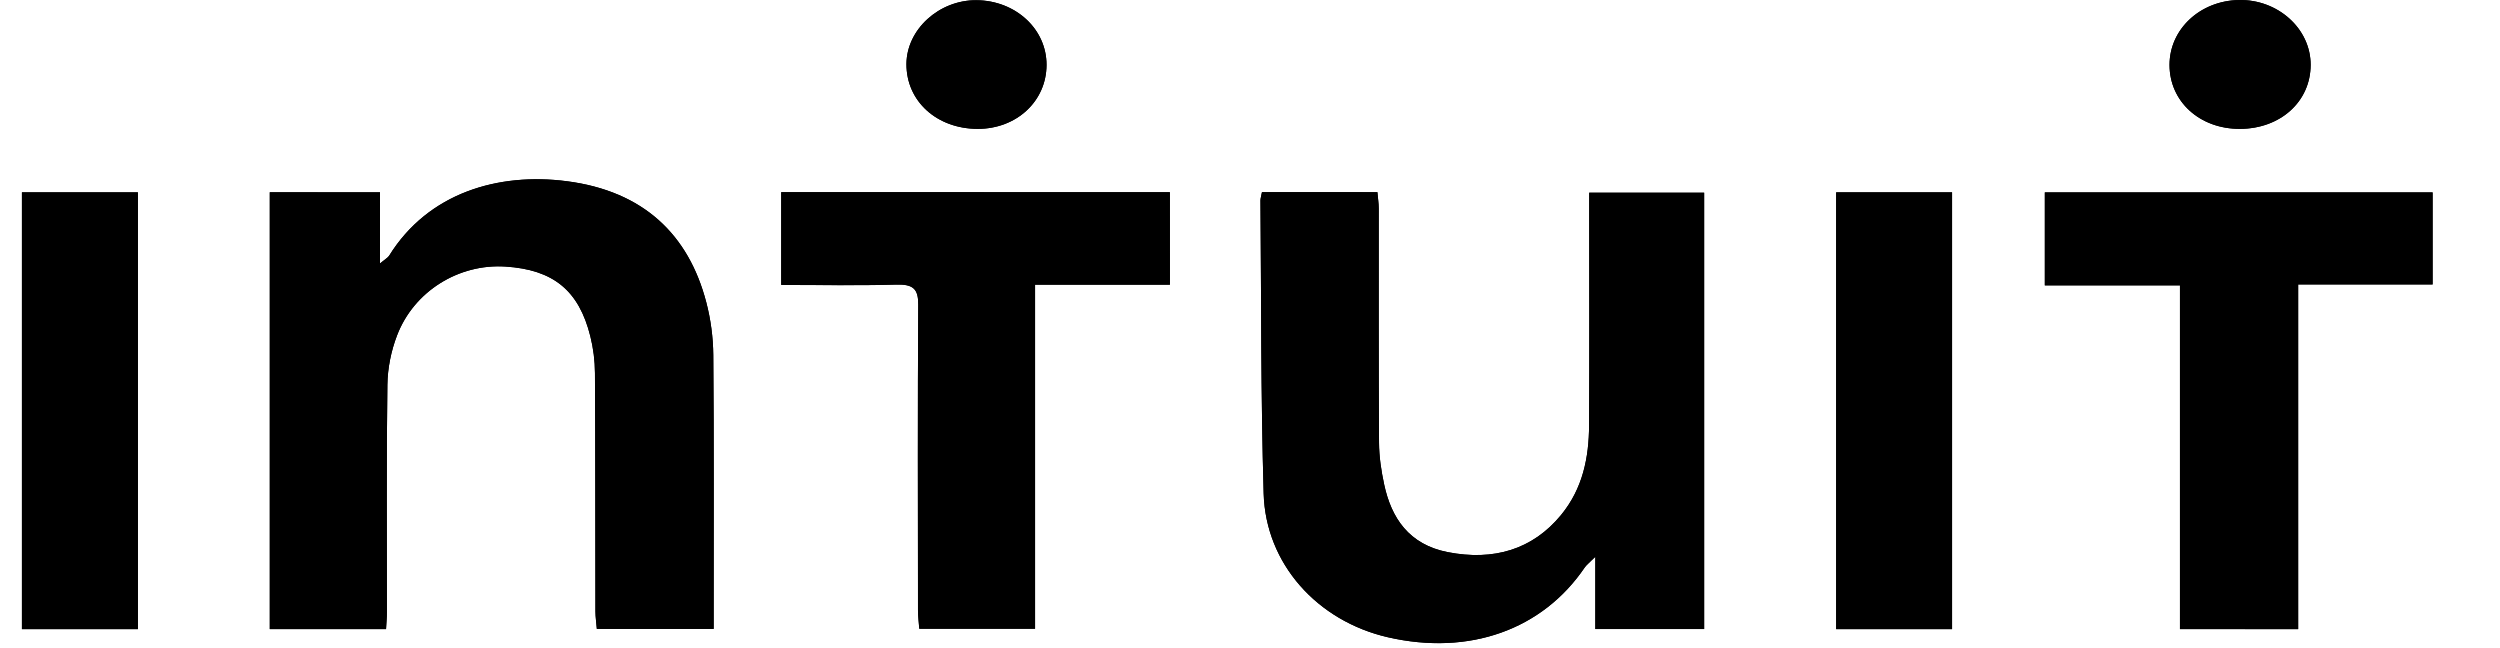 <svg width="108" height="28" viewBox="0 0 108 28" fill="none" xmlns="http://www.w3.org/2000/svg">
<g clip-path="url(#clip0_404_4982)">
<g clip-path="url(#clip1_404_4982)">
<path d="M11.654 8.306C11.654 14.612 11.654 20.87 11.654 27.178C13.339 27.178 14.974 27.178 16.677 27.178C16.691 26.905 16.714 26.675 16.714 26.447C16.717 23.17 16.691 19.894 16.735 16.62C16.745 15.907 16.894 15.163 17.153 14.489C17.884 12.576 19.823 11.386 21.834 11.516C23.9 11.649 25.008 12.543 25.504 14.534C25.632 15.047 25.7 15.586 25.702 16.114C25.723 19.547 25.715 22.982 25.723 26.416C25.723 26.663 25.762 26.912 25.783 27.169C27.489 27.169 29.124 27.169 30.83 27.169C30.83 26.915 30.83 26.722 30.83 26.53C30.83 22.799 30.846 19.069 30.814 15.339C30.809 14.579 30.705 13.802 30.511 13.061C29.751 10.148 27.81 8.256 24.477 7.829C21.536 7.451 18.503 8.323 16.811 11.048C16.759 11.134 16.649 11.188 16.416 11.383C16.416 10.252 16.416 9.283 16.416 8.309C14.773 8.306 13.24 8.306 11.654 8.306ZM54.517 8.299C54.486 8.473 54.452 8.568 54.452 8.663C54.488 12.882 54.467 17.104 54.59 21.324C54.679 24.36 56.91 26.829 59.955 27.53C63.461 28.335 66.632 27.209 68.46 24.515C68.528 24.413 68.638 24.332 68.918 24.052C68.918 25.24 68.918 26.202 68.918 27.176C70.571 27.176 72.078 27.176 73.619 27.176C73.619 20.866 73.619 14.605 73.619 8.325C71.95 8.325 70.338 8.325 68.654 8.325C68.654 8.641 68.654 8.896 68.654 9.147C68.654 12.227 68.664 15.303 68.648 18.383C68.641 19.763 68.379 21.098 67.444 22.241C66.209 23.75 64.516 24.239 62.544 23.854C60.862 23.526 60.107 22.372 59.798 20.944C59.67 20.35 59.577 19.737 59.574 19.131C59.553 15.757 59.563 12.381 59.561 9.007C59.561 8.782 59.524 8.553 59.503 8.302C57.811 8.299 56.191 8.299 54.517 8.299ZM99.281 27.178C99.281 22.215 99.281 17.299 99.281 12.286C101.287 12.286 103.186 12.286 105.09 12.286C105.09 10.899 105.09 9.613 105.09 8.311C99.472 8.311 93.915 8.311 88.336 8.311C88.336 9.653 88.336 10.941 88.336 12.326C90.293 12.326 92.189 12.326 94.174 12.326C94.174 17.328 94.174 22.229 94.174 27.176C95.898 27.178 97.533 27.178 99.281 27.178ZM50.538 8.304C44.894 8.304 39.34 8.304 33.75 8.304C33.75 9.651 33.75 10.951 33.75 12.31C35.448 12.31 37.078 12.343 38.706 12.296C39.455 12.272 39.672 12.483 39.669 13.16C39.641 17.558 39.654 21.956 39.659 26.356C39.659 26.622 39.693 26.891 39.714 27.164C41.399 27.164 43.01 27.164 44.716 27.164C44.716 22.201 44.716 17.302 44.716 12.3C46.709 12.3 48.606 12.3 50.541 12.3C50.538 10.92 50.538 9.646 50.538 8.304ZM5.957 27.178C5.957 20.873 5.957 14.614 5.957 8.309C4.27 8.309 2.635 8.309 0.947 8.309C0.947 14.614 0.947 20.873 0.947 27.178C2.635 27.178 4.27 27.178 5.957 27.178ZM84.329 27.178C84.329 20.873 84.329 14.612 84.329 8.309C82.642 8.309 81.006 8.309 79.322 8.309C79.322 14.617 79.322 20.875 79.322 27.178C81.009 27.178 82.644 27.178 84.329 27.178ZM96.768 5.567C98.518 5.56 99.816 4.386 99.819 2.804C99.822 1.24 98.403 -0.038 96.708 9.41352e-05C95.034 0.038 93.725 1.266 93.722 2.801C93.722 4.388 95.028 5.574 96.768 5.567ZM45.21 2.808C45.215 1.259 43.875 0.021 42.18 0.01C40.563 -0.002 39.163 1.276 39.157 2.768C39.152 4.369 40.464 5.562 42.235 5.567C43.914 5.569 45.205 4.372 45.21 2.808Z" fill="black"/>
<path d="M11.654 8.306C13.24 8.306 14.773 8.306 16.416 8.306C16.416 9.28 16.416 10.252 16.416 11.381C16.649 11.186 16.758 11.129 16.811 11.046C18.501 8.321 21.536 7.446 24.477 7.826C27.808 8.254 29.751 10.145 30.511 13.058C30.705 13.799 30.806 14.574 30.814 15.337C30.846 19.067 30.827 22.797 30.83 26.527C30.83 26.72 30.83 26.915 30.83 27.166C29.124 27.166 27.489 27.166 25.783 27.166C25.762 26.907 25.726 26.66 25.723 26.413C25.715 22.98 25.723 19.544 25.702 16.111C25.7 15.584 25.632 15.047 25.504 14.531C25.008 12.54 23.9 11.647 21.834 11.514C19.822 11.386 17.884 12.576 17.153 14.486C16.894 15.161 16.745 15.905 16.735 16.617C16.691 19.894 16.717 23.17 16.714 26.444C16.714 26.675 16.691 26.903 16.677 27.176C14.977 27.176 13.339 27.176 11.654 27.176C11.654 20.87 11.654 14.612 11.654 8.306Z" fill="black"/>
<path d="M54.517 8.299C56.191 8.299 57.811 8.299 59.504 8.299C59.524 8.551 59.561 8.777 59.561 9.005C59.564 12.379 59.553 15.755 59.574 19.128C59.577 19.734 59.671 20.345 59.799 20.941C60.107 22.369 60.862 23.524 62.544 23.852C64.516 24.237 66.209 23.747 67.444 22.239C68.379 21.096 68.641 19.761 68.649 18.38C68.667 15.301 68.654 12.224 68.654 9.145C68.654 8.893 68.654 8.639 68.654 8.323C70.339 8.323 71.95 8.323 73.62 8.323C73.62 14.602 73.62 20.861 73.62 27.173C72.078 27.173 70.571 27.173 68.918 27.173C68.918 26.202 68.918 25.237 68.918 24.049C68.638 24.329 68.531 24.41 68.46 24.512C66.632 27.209 63.461 28.335 59.955 27.527C56.91 26.826 54.676 24.358 54.59 21.322C54.467 17.102 54.488 12.88 54.452 8.66C54.452 8.568 54.486 8.473 54.517 8.299Z" fill="black"/>
<path d="M99.281 27.178C97.533 27.178 95.898 27.178 94.174 27.178C94.174 22.232 94.174 17.33 94.174 12.329C92.189 12.329 90.29 12.329 88.336 12.329C88.336 10.941 88.336 9.656 88.336 8.313C93.915 8.313 99.471 8.313 105.09 8.313C105.09 9.613 105.09 10.901 105.09 12.288C103.189 12.288 101.289 12.288 99.281 12.288C99.281 17.299 99.281 22.215 99.281 27.178Z" fill="black"/>
<path d="M50.538 8.304C50.538 9.646 50.538 10.92 50.538 12.295C48.603 12.295 46.704 12.295 44.713 12.295C44.713 17.297 44.713 22.196 44.713 27.159C43.008 27.159 41.398 27.159 39.711 27.159C39.693 26.886 39.656 26.62 39.656 26.351C39.654 21.953 39.641 17.553 39.667 13.155C39.672 12.481 39.452 12.269 38.703 12.291C37.075 12.341 35.448 12.305 33.748 12.305C33.748 10.946 33.748 9.646 33.748 8.299C39.34 8.304 44.896 8.304 50.538 8.304Z" fill="black"/>
<path d="M5.957 27.178C4.27 27.178 2.635 27.178 0.947 27.178C0.947 20.872 0.947 14.614 0.947 8.309C2.635 8.309 4.27 8.309 5.957 8.309C5.957 14.614 5.957 20.872 5.957 27.178Z" fill="black"/>
<path d="M84.329 27.178C82.644 27.178 81.009 27.178 79.322 27.178C79.322 20.875 79.322 14.617 79.322 8.309C81.007 8.309 82.642 8.309 84.329 8.309C84.329 14.612 84.329 20.87 84.329 27.178Z" fill="black"/>
<path d="M96.768 5.567C95.031 5.574 93.725 4.388 93.725 2.804C93.725 1.269 95.033 0.038 96.71 0.002C98.406 -0.036 99.824 1.24 99.821 2.804C99.814 4.386 98.518 5.56 96.768 5.567Z" fill="black"/>
<path d="M45.21 2.808C45.205 4.372 43.912 5.569 42.237 5.567C40.469 5.564 39.155 4.369 39.16 2.768C39.165 1.276 40.566 -0.002 42.182 0.009C43.878 0.021 45.218 1.259 45.21 2.808Z" fill="black"/>
</g>
</g>
<defs>
<clipPath id="clip0_404_4982">
<rect width="106.105" height="28" fill="white" transform="translate(0.947)"/>
</clipPath>
<clipPath id="clip1_404_4982">
<rect width="104.14" height="27.784" fill="white" transform="translate(0.947)"/>
</clipPath>
</defs>
</svg>
